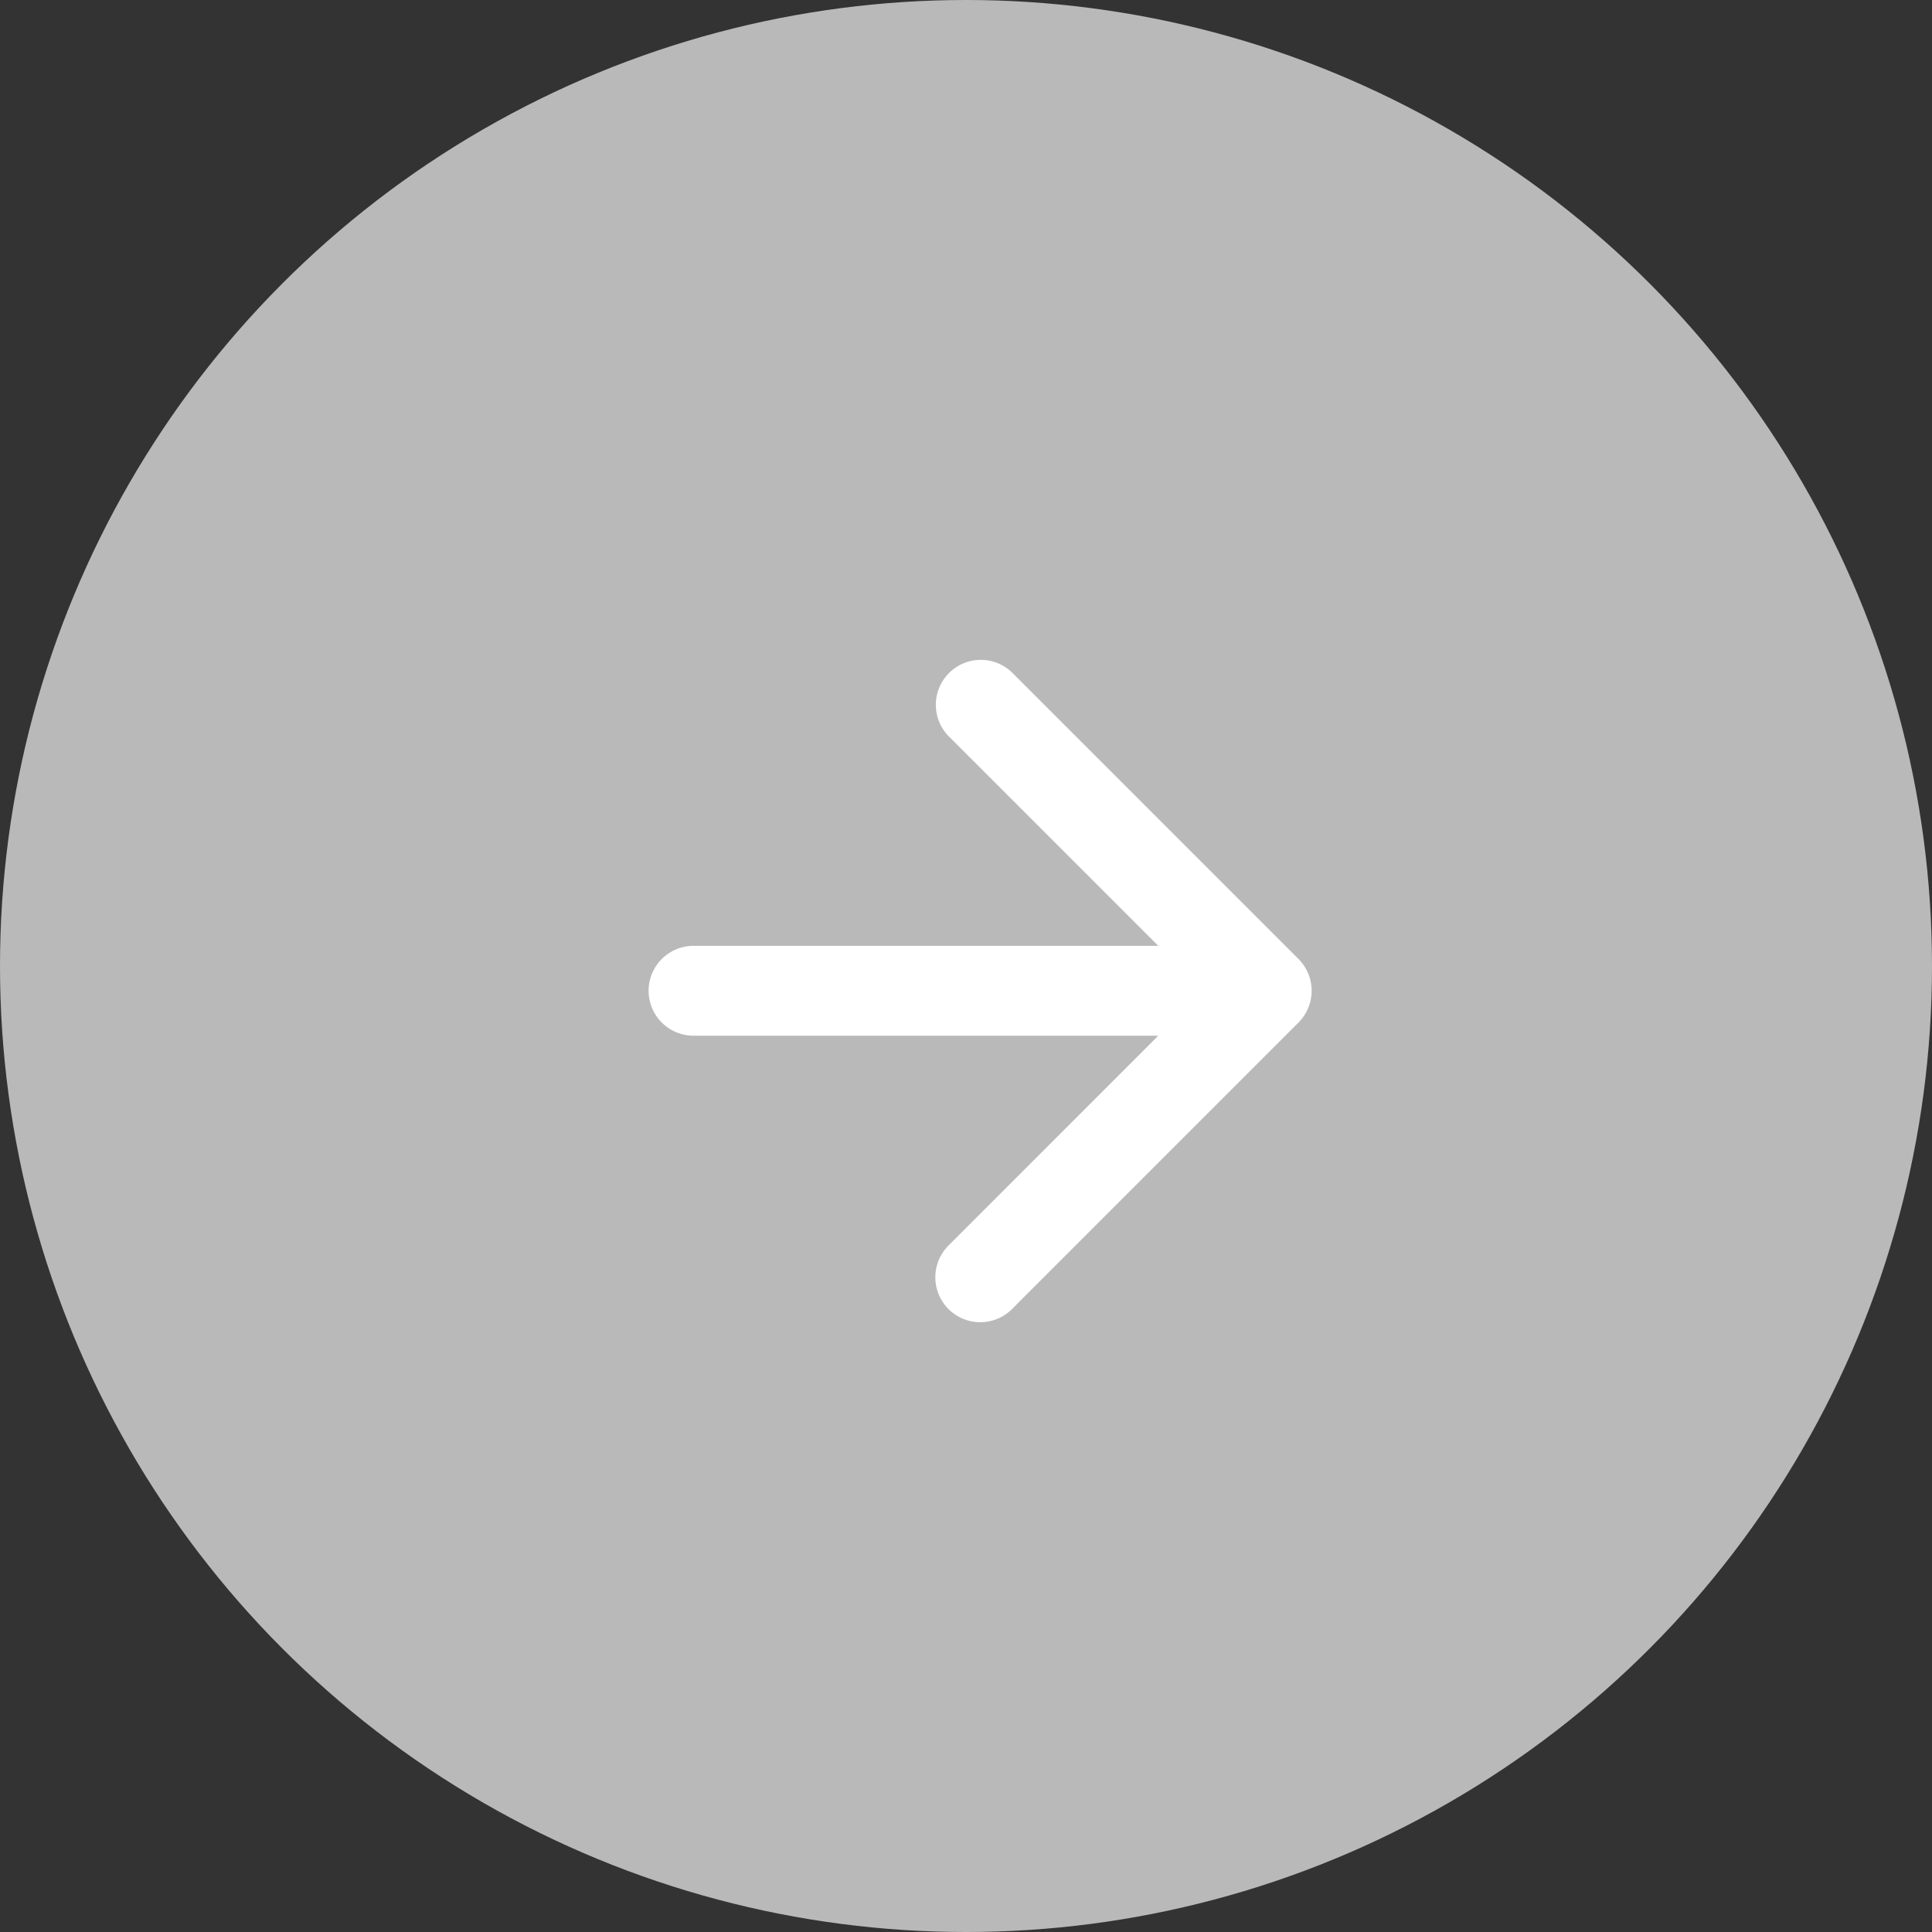 <?xml version="1.0" encoding="UTF-8"?> <svg xmlns="http://www.w3.org/2000/svg" width="39" height="39" fill="none"><rect width="100%" height="100%" fill="#333333" stroke="none"/><circle cx="19.5" cy="19.5" r="19.5" fill="#B9B9B9"></circle><path d="M14 19.093a.907.907 0 0 0 0 1.814v-1.814Zm12.212 1.548a.907.907 0 0 0 0-1.282l-5.772-5.773a.907.907 0 1 0-1.283 1.283L24.288 20l-5.13 5.131a.907.907 0 1 0 1.282 1.283l5.772-5.773ZM14 20.907h11.57v-1.814H14v1.814Z" fill="#fff"></path></svg> 